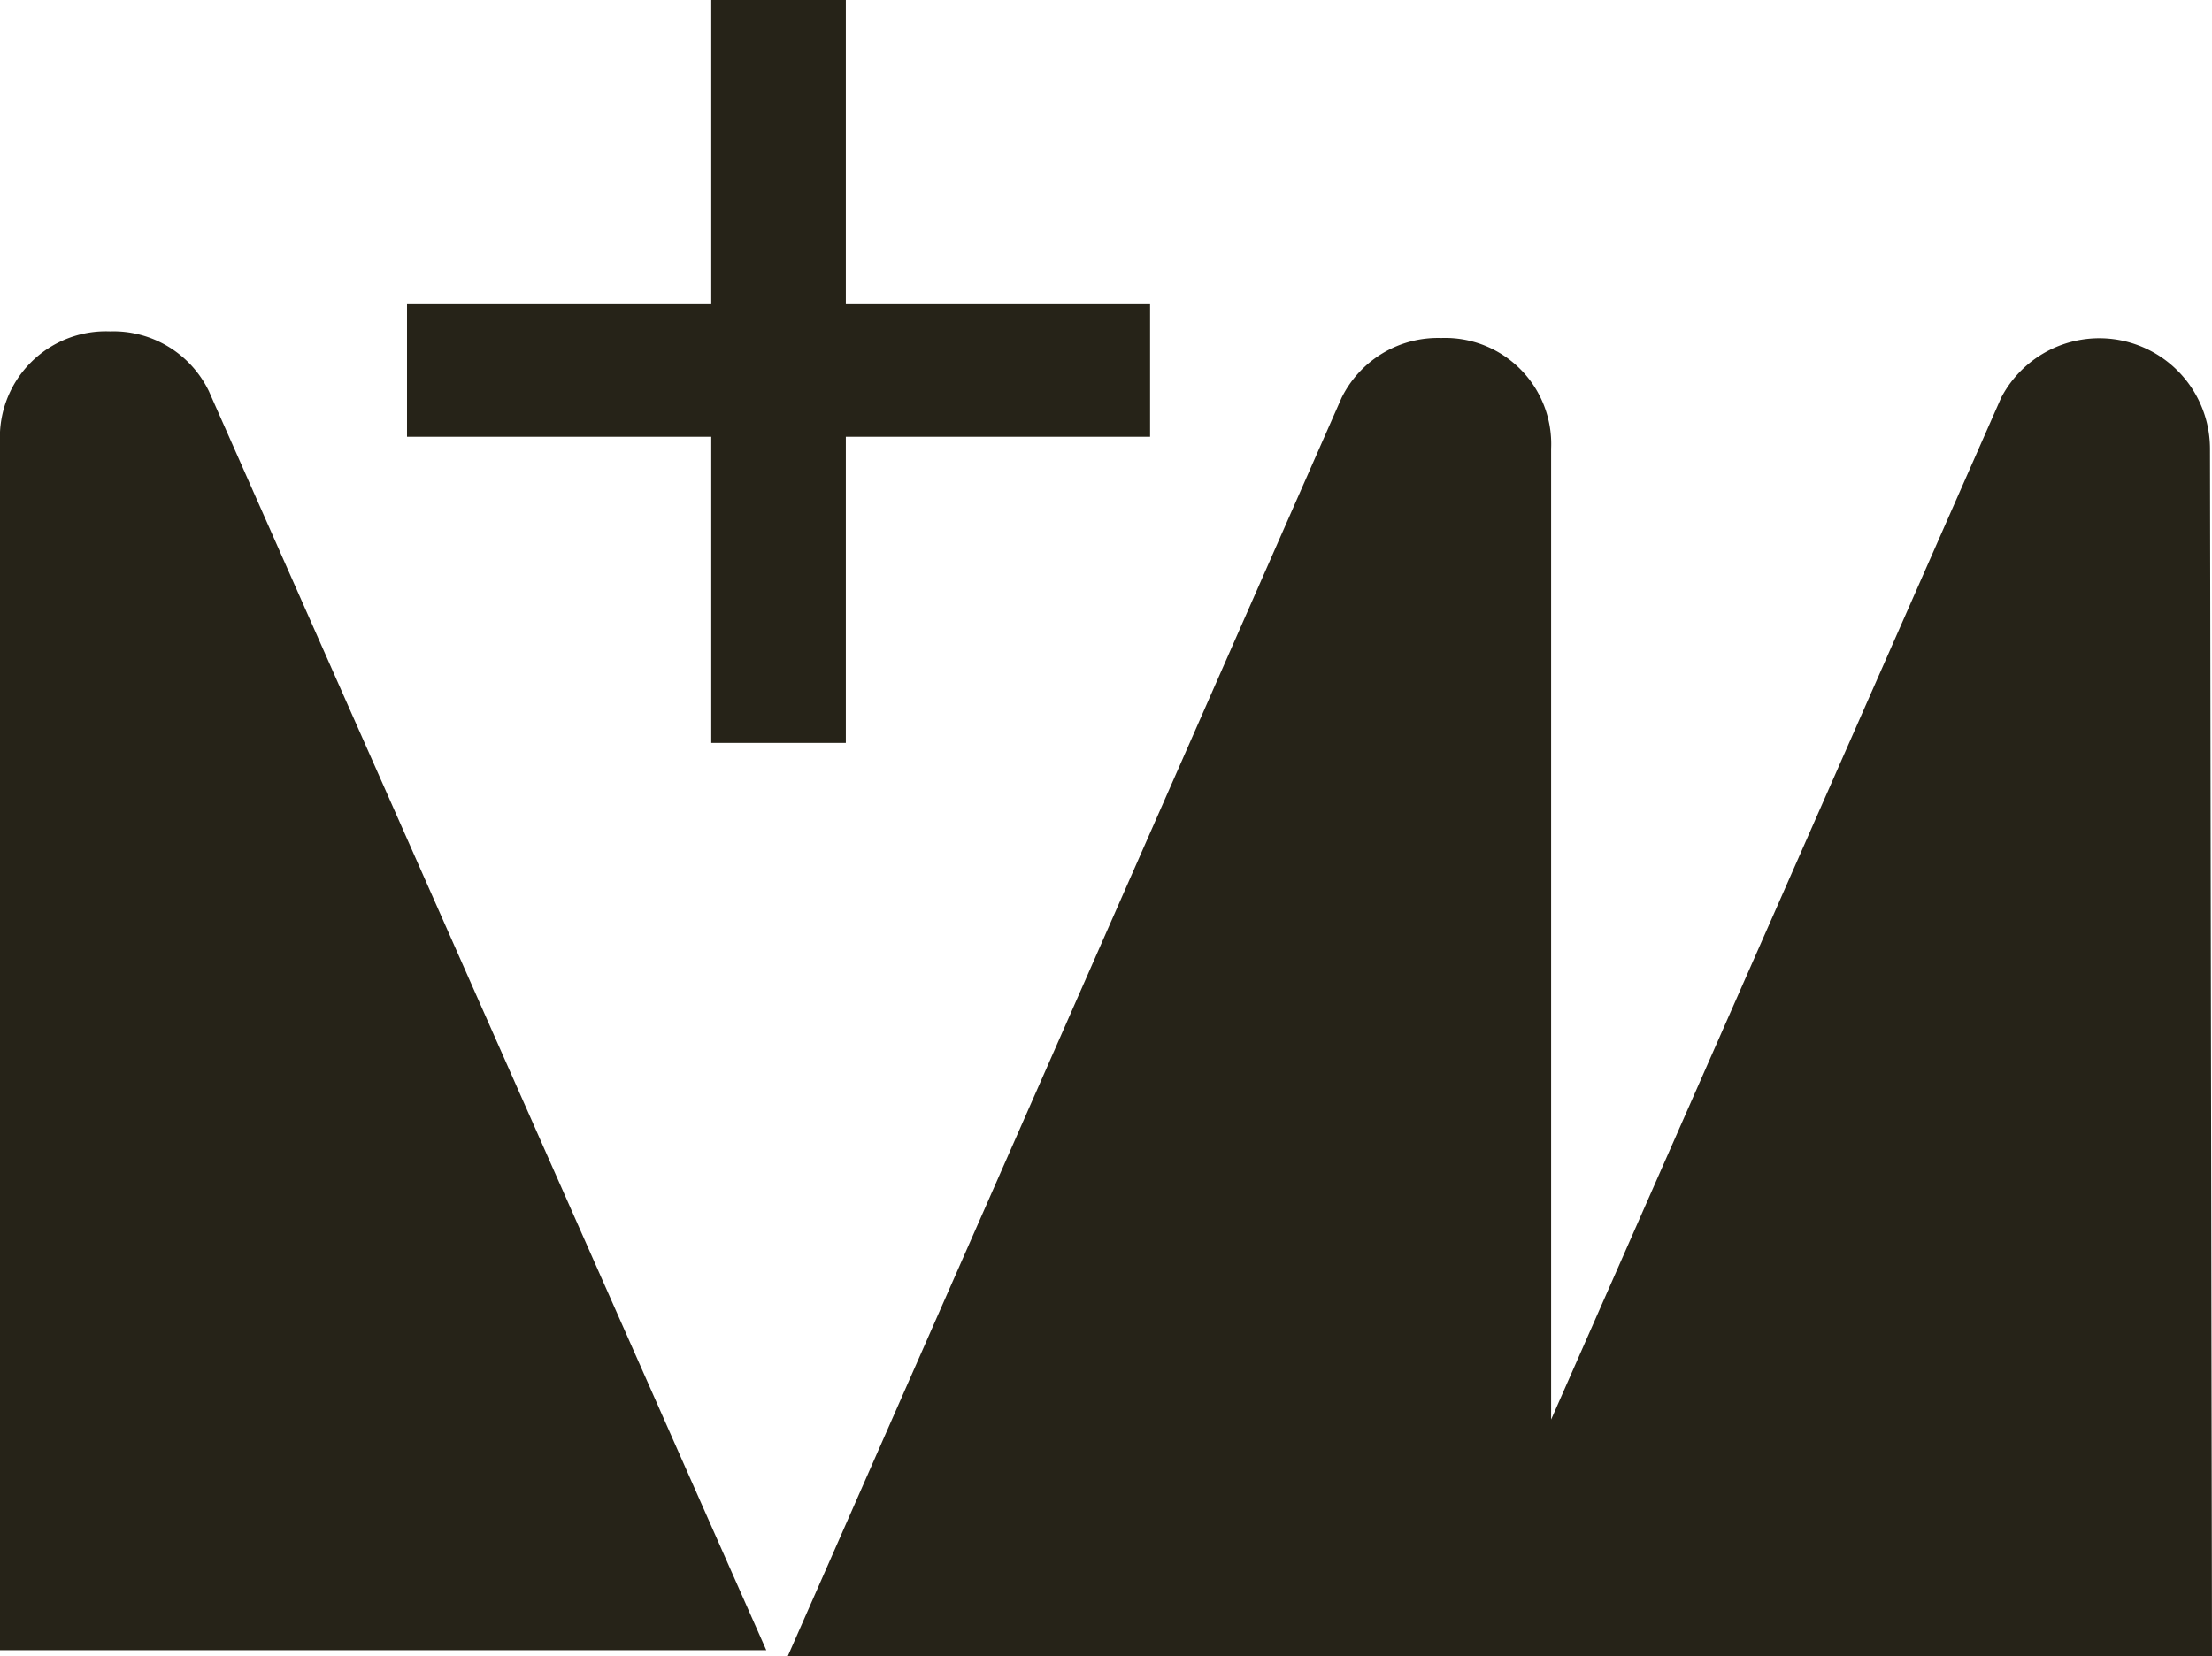 <svg xmlns="http://www.w3.org/2000/svg" viewBox="0 0 33.37 24.99"><defs><style>.cls-1{fill:#262318;}</style></defs><title>Asset 1</title><g id="Layer_2" data-name="Layer 2"><g id="Layer_1-2" data-name="Layer 1"><path class="cls-1" d="M0,25V6.68A1.6,1.6,0,0,1,1.66,5a1.6,1.6,0,0,1,1.49.9h0l0,0s0,0,0,0l8.41,19H0"/><path class="cls-1" d="M33.37,25H11.88L20.24,6l0,0v0h0a1.62,1.62,0,0,1,1.5-.9,1.6,1.6,0,0,1,1.66,1.67V21.42L30.19,6l0,0v0h0a1.67,1.67,0,0,1,3.15.77Z"/><polygon class="cls-1" points="17.35 6.59 12.76 6.59 12.76 11.21 11.74 11.21 10.73 11.21 10.73 6.59 6.14 6.59 6.14 5.58 6.14 4.59 10.73 4.59 10.73 0 11.74 0 12.76 0 12.76 4.59 17.35 4.59 17.35 5.58 17.35 6.59"/></g></g></svg>
